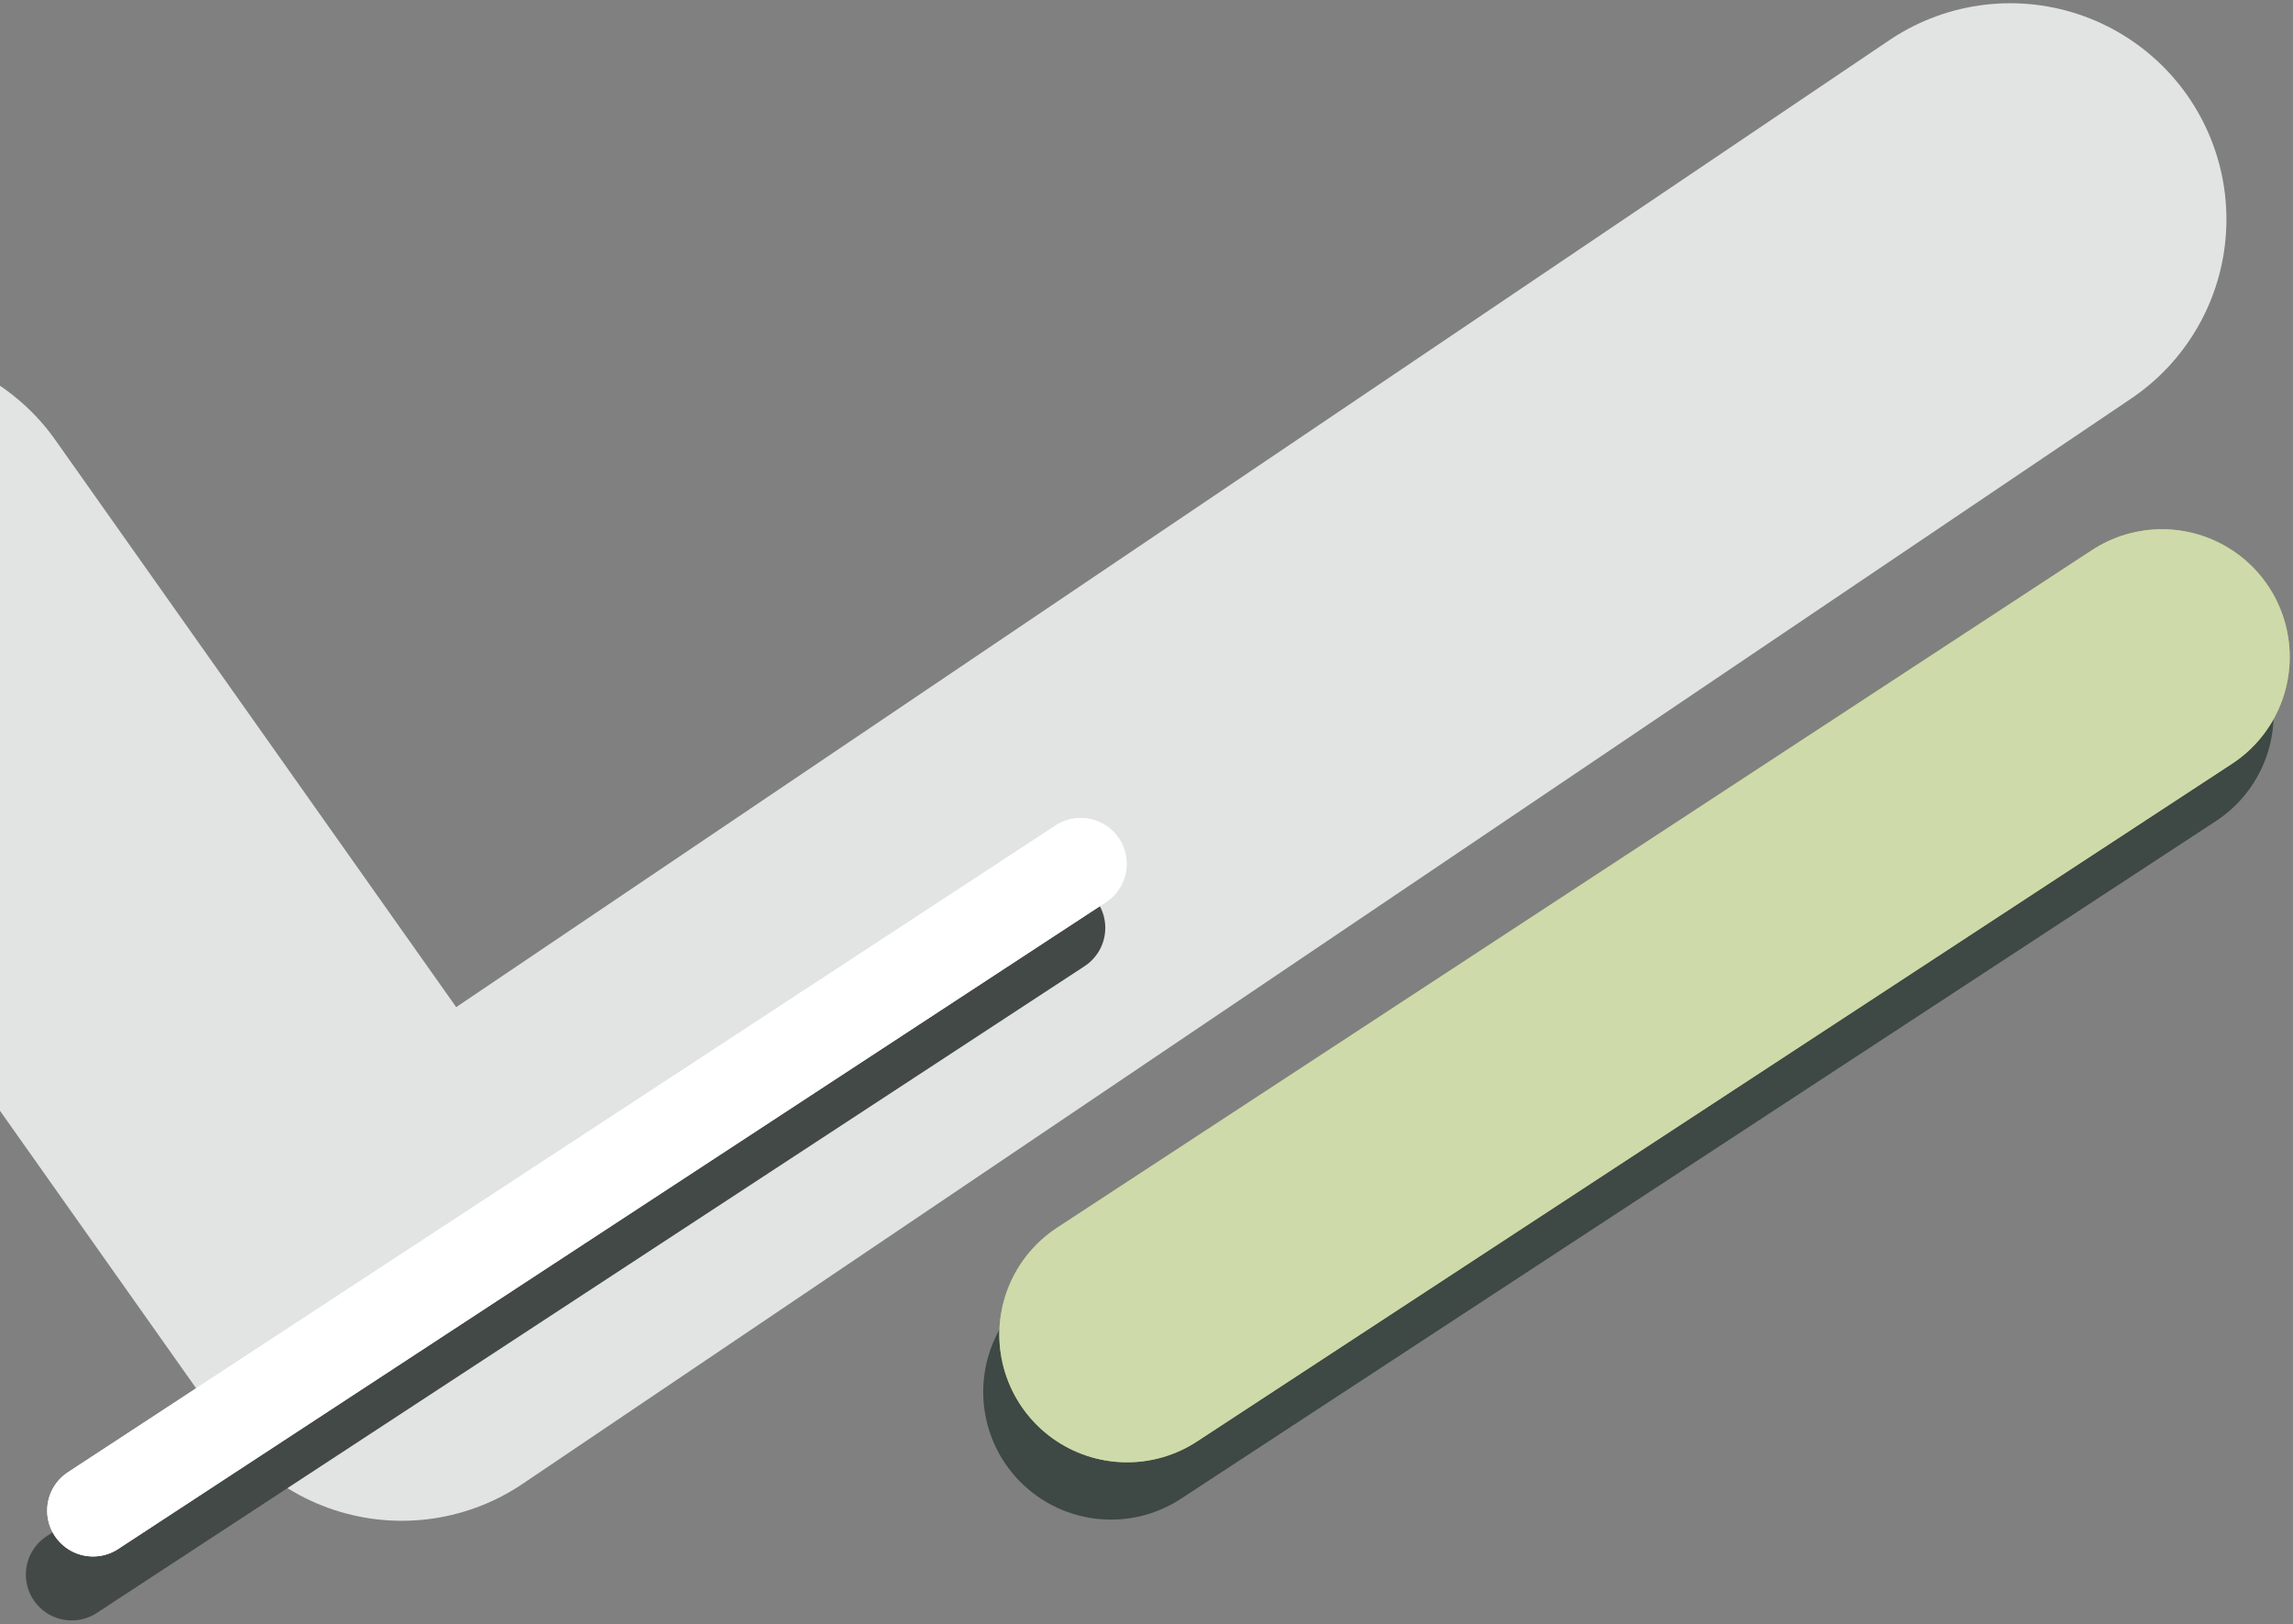 <svg width="350" height="248" viewBox="0 0 350 248" fill="none" xmlns="http://www.w3.org/2000/svg">
<rect x="0" y="0" width="350" height="248" fill="#808080" stroke="none"/>
<path d="M-18.508 86.213L61.322 199.181L306.838 33.495" stroke="#E2E4E3" stroke-width="66" stroke-linecap="round" stroke-linejoin="round"/>
<path d="M169.578 212.502L327.543 109.046" stroke="#3E4845" stroke-width="39" stroke-linecap="round"/>
<path d="M172.035 203.752L330 100.297" stroke="#A3C068" stroke-width="39" stroke-linecap="round"/>
<path d="M172.035 203.752L330 100.297" stroke="#CEDAAA" stroke-width="39" stroke-linecap="round"/>
<path d="M10.946 240.394L161.71 141.655" stroke="#434947" stroke-width="14" stroke-linecap="round"/>
<path d="M14.201 230.63L164.965 131.89" stroke="white" stroke-width="14" stroke-linecap="round"/>
<path d="M14.201 230.63L164.965 131.89" stroke="white" stroke-width="14" stroke-linecap="round"/>
</svg>
